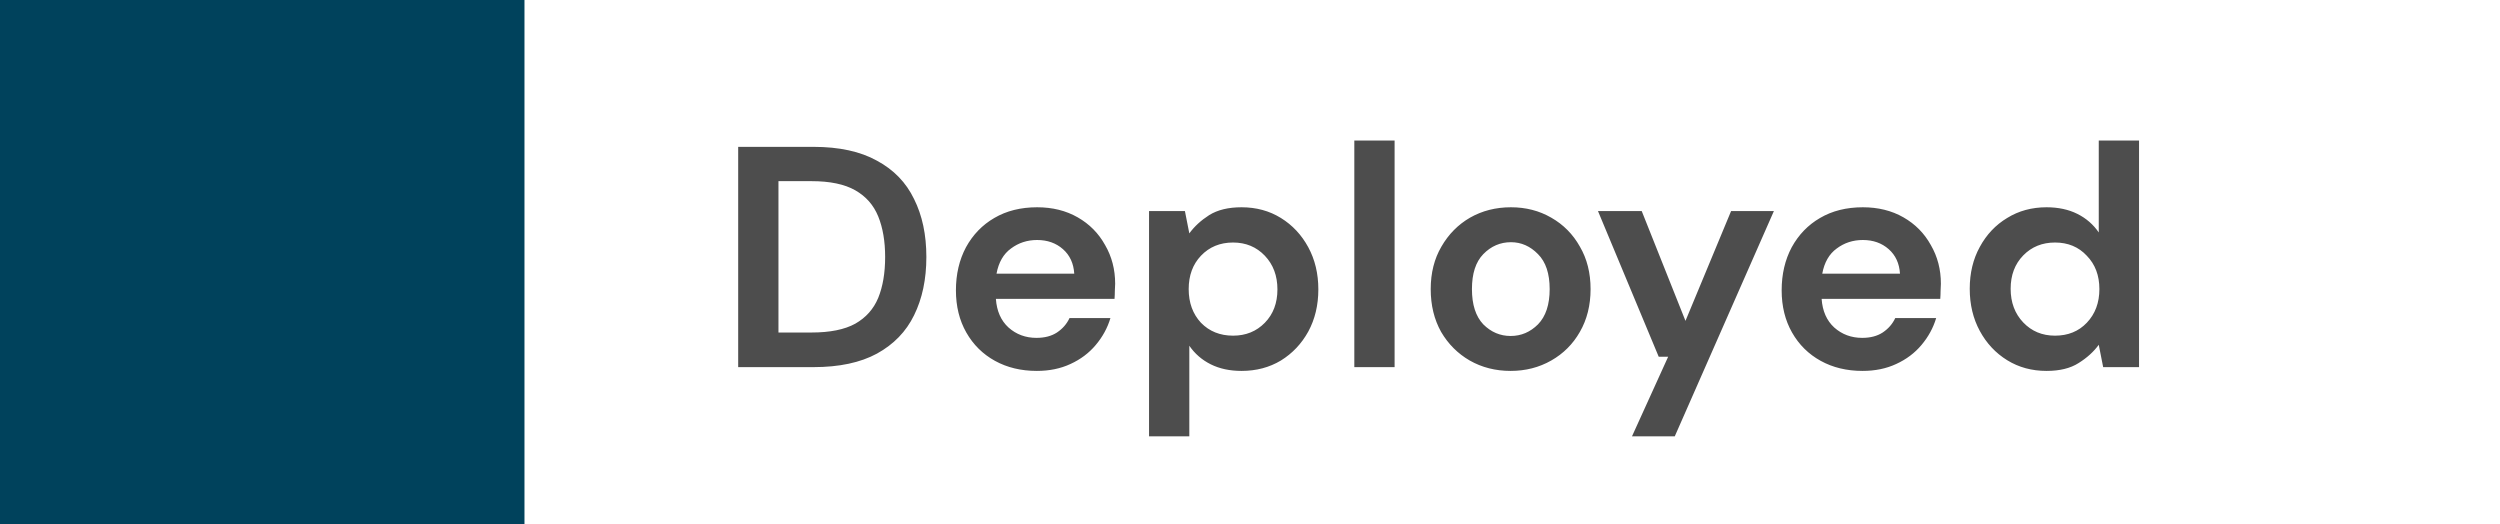 <svg xmlns="http://www.w3.org/2000/svg" width="143" height="30" viewBox="0 0 143 30" fill="none"><rect width="30" height="30" fill="#00425C"></rect><path d="M42.224 21V8.4H46.526C48.002 8.4 49.214 8.664 50.162 9.192C51.122 9.708 51.83 10.44 52.286 11.388C52.754 12.324 52.988 13.428 52.988 14.7C52.988 15.972 52.754 17.082 52.286 18.03C51.83 18.966 51.122 19.698 50.162 20.226C49.214 20.742 48.002 21 46.526 21H42.224ZM44.528 19.02H46.418C47.474 19.02 48.308 18.852 48.92 18.516C49.532 18.168 49.97 17.676 50.234 17.04C50.498 16.392 50.63 15.612 50.63 14.7C50.63 13.8 50.498 13.026 50.234 12.378C49.97 11.73 49.532 11.232 48.92 10.884C48.308 10.536 47.474 10.362 46.418 10.362H44.528V19.02ZM59.305 21.216C58.405 21.216 57.607 21.024 56.911 20.64C56.215 20.256 55.669 19.716 55.273 19.02C54.877 18.324 54.679 17.52 54.679 16.608C54.679 15.684 54.871 14.862 55.255 14.142C55.651 13.422 56.191 12.864 56.875 12.468C57.571 12.06 58.387 11.856 59.323 11.856C60.199 11.856 60.973 12.048 61.645 12.432C62.317 12.816 62.839 13.344 63.211 14.016C63.595 14.676 63.787 15.414 63.787 16.23C63.787 16.362 63.781 16.5 63.769 16.644C63.769 16.788 63.763 16.938 63.751 17.094H56.965C57.013 17.79 57.253 18.336 57.685 18.732C58.129 19.128 58.663 19.326 59.287 19.326C59.755 19.326 60.145 19.224 60.457 19.02C60.781 18.804 61.021 18.528 61.177 18.192H63.517C63.349 18.756 63.067 19.272 62.671 19.74C62.287 20.196 61.807 20.556 61.231 20.82C60.667 21.084 60.025 21.216 59.305 21.216ZM59.323 13.728C58.759 13.728 58.261 13.89 57.829 14.214C57.397 14.526 57.121 15.006 57.001 15.654H61.447C61.411 15.066 61.195 14.598 60.799 14.25C60.403 13.902 59.911 13.728 59.323 13.728ZM65.725 24.96V12.072H67.777L68.029 13.35C68.317 12.954 68.695 12.606 69.163 12.306C69.643 12.006 70.261 11.856 71.017 11.856C71.857 11.856 72.607 12.06 73.267 12.468C73.927 12.876 74.449 13.434 74.833 14.142C75.217 14.85 75.409 15.654 75.409 16.554C75.409 17.454 75.217 18.258 74.833 18.966C74.449 19.662 73.927 20.214 73.267 20.622C72.607 21.018 71.857 21.216 71.017 21.216C70.345 21.216 69.757 21.09 69.253 20.838C68.749 20.586 68.341 20.232 68.029 19.776V24.96H65.725ZM70.531 19.2C71.263 19.2 71.869 18.954 72.349 18.462C72.829 17.97 73.069 17.334 73.069 16.554C73.069 15.774 72.829 15.132 72.349 14.628C71.869 14.124 71.263 13.872 70.531 13.872C69.787 13.872 69.175 14.124 68.695 14.628C68.227 15.12 67.993 15.756 67.993 16.536C67.993 17.316 68.227 17.958 68.695 18.462C69.175 18.954 69.787 19.2 70.531 19.2ZM77.467 21V8.04H79.771V21H77.467ZM86.409 21.216C85.545 21.216 84.765 21.018 84.069 20.622C83.385 20.226 82.839 19.68 82.431 18.984C82.035 18.276 81.837 17.46 81.837 16.536C81.837 15.612 82.041 14.802 82.449 14.106C82.857 13.398 83.403 12.846 84.087 12.45C84.783 12.054 85.563 11.856 86.427 11.856C87.279 11.856 88.047 12.054 88.731 12.45C89.427 12.846 89.973 13.398 90.369 14.106C90.777 14.802 90.981 15.612 90.981 16.536C90.981 17.46 90.777 18.276 90.369 18.984C89.973 19.68 89.427 20.226 88.731 20.622C88.035 21.018 87.261 21.216 86.409 21.216ZM86.409 19.218C87.009 19.218 87.531 18.996 87.975 18.552C88.419 18.096 88.641 17.424 88.641 16.536C88.641 15.648 88.419 14.982 87.975 14.538C87.531 14.082 87.015 13.854 86.427 13.854C85.815 13.854 85.287 14.082 84.843 14.538C84.411 14.982 84.195 15.648 84.195 16.536C84.195 17.424 84.411 18.096 84.843 18.552C85.287 18.996 85.809 19.218 86.409 19.218ZM93.349 24.96L95.418 20.406H94.879L91.404 12.072H93.906L96.409 18.354L99.019 12.072H101.467L95.796 24.96H93.349ZM106.537 21.216C105.637 21.216 104.839 21.024 104.143 20.64C103.447 20.256 102.901 19.716 102.505 19.02C102.109 18.324 101.911 17.52 101.911 16.608C101.911 15.684 102.103 14.862 102.487 14.142C102.883 13.422 103.423 12.864 104.107 12.468C104.803 12.06 105.619 11.856 106.555 11.856C107.431 11.856 108.205 12.048 108.877 12.432C109.549 12.816 110.071 13.344 110.443 14.016C110.827 14.676 111.019 15.414 111.019 16.23C111.019 16.362 111.013 16.5 111.001 16.644C111.001 16.788 110.995 16.938 110.983 17.094H104.197C104.245 17.79 104.485 18.336 104.917 18.732C105.361 19.128 105.895 19.326 106.519 19.326C106.987 19.326 107.377 19.224 107.689 19.02C108.013 18.804 108.253 18.528 108.409 18.192H110.749C110.581 18.756 110.299 19.272 109.903 19.74C109.519 20.196 109.039 20.556 108.463 20.82C107.899 21.084 107.257 21.216 106.537 21.216ZM106.555 13.728C105.991 13.728 105.493 13.89 105.061 14.214C104.629 14.526 104.353 15.006 104.233 15.654H108.679C108.643 15.066 108.427 14.598 108.031 14.25C107.635 13.902 107.143 13.728 106.555 13.728ZM117.061 21.216C116.221 21.216 115.471 21.012 114.811 20.604C114.151 20.196 113.629 19.638 113.245 18.93C112.861 18.222 112.669 17.418 112.669 16.518C112.669 15.618 112.861 14.82 113.245 14.124C113.629 13.416 114.151 12.864 114.811 12.468C115.471 12.06 116.221 11.856 117.061 11.856C117.733 11.856 118.321 11.982 118.825 12.234C119.329 12.486 119.737 12.84 120.049 13.296V8.04H122.353V21H120.301L120.049 19.722C119.761 20.118 119.377 20.466 118.897 20.766C118.429 21.066 117.817 21.216 117.061 21.216ZM117.547 19.2C118.291 19.2 118.897 18.954 119.365 18.462C119.845 17.958 120.085 17.316 120.085 16.536C120.085 15.756 119.845 15.12 119.365 14.628C118.897 14.124 118.291 13.872 117.547 13.872C116.815 13.872 116.209 14.118 115.729 14.61C115.249 15.102 115.009 15.738 115.009 16.518C115.009 17.298 115.249 17.94 115.729 18.444C116.209 18.948 116.815 19.2 117.547 19.2Z" fill="#4D4D4D"></path></svg>